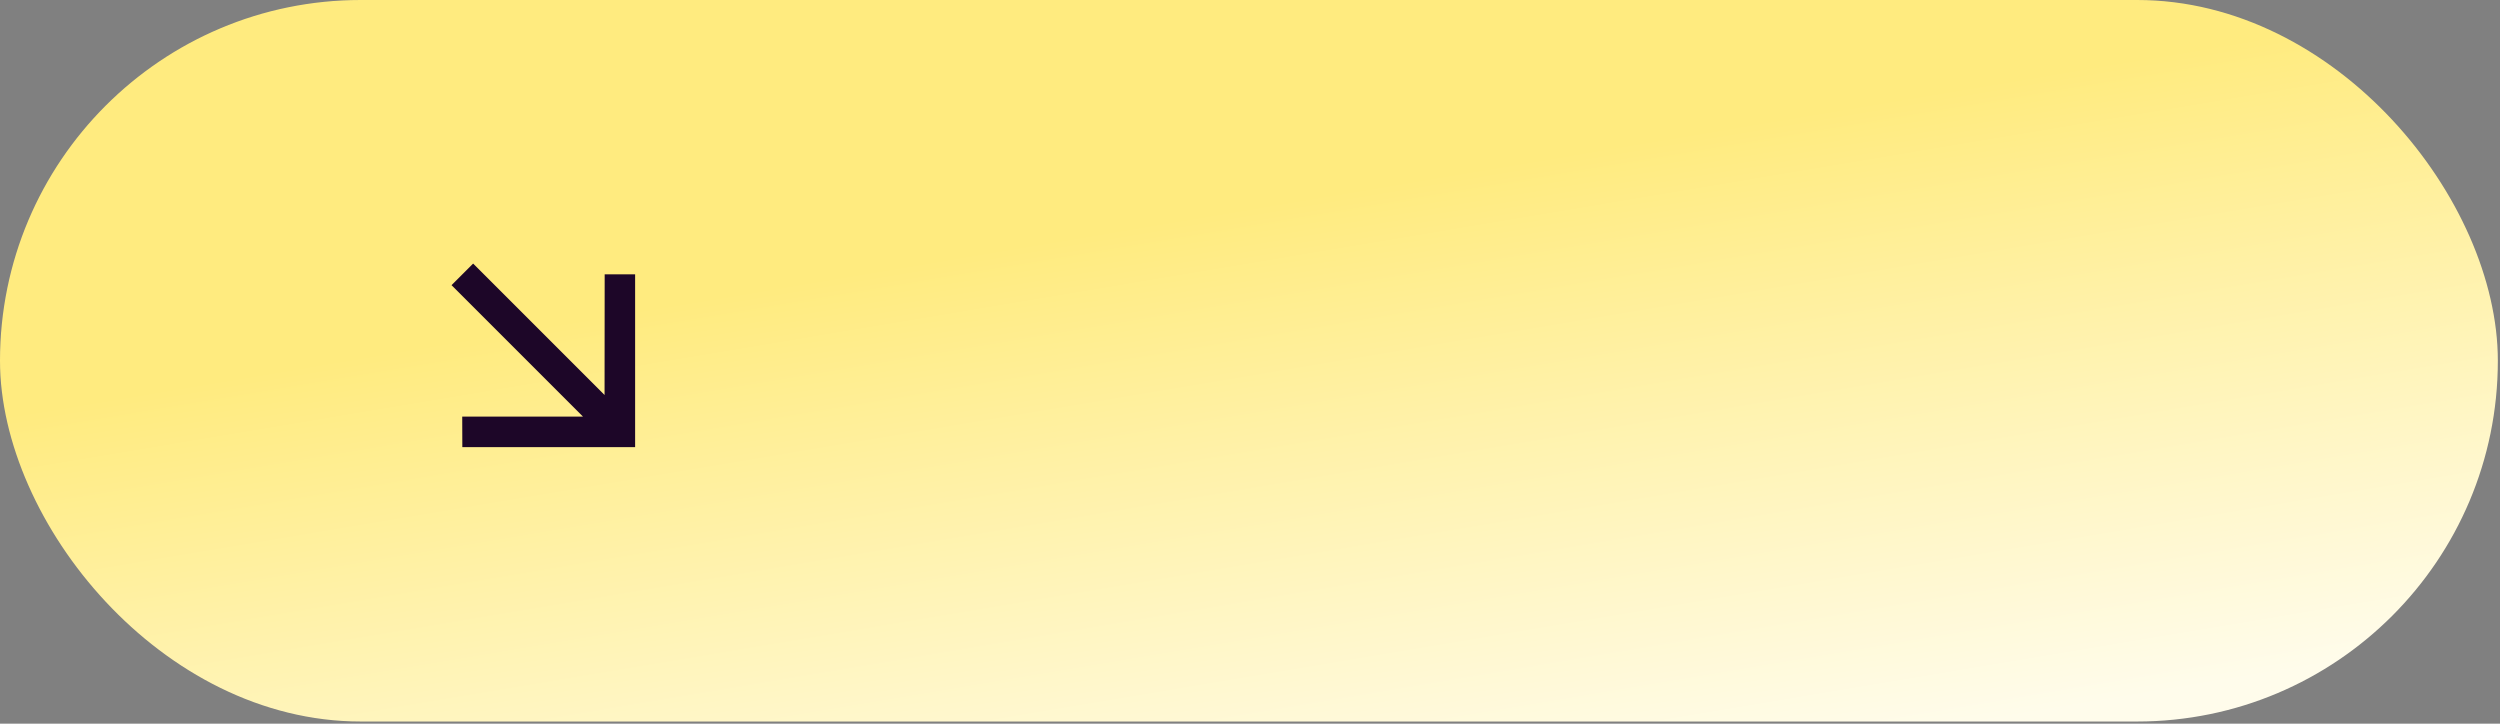 <?xml version="1.0" encoding="UTF-8"?> <svg xmlns="http://www.w3.org/2000/svg" width="266" height="77" viewBox="0 0 266 77" fill="none"><rect x="0" y="0" width="266" height="77" fill="#808080" stroke="none"/> <rect width="265.77" height="76.769" rx="38.385" fill="url(#paint0_linear_124_11)"></rect> <path d="M48.043 30.341L62.027 44.325H49.181L49.192 47.577H67.577V29.192H64.337L64.325 42.027L50.341 28.043L48.043 30.341Z" fill="#1D0628"></path> <defs> <linearGradient id="paint0_linear_124_11" x1="132.885" y1="0" x2="147.559" y2="87.497" gradientUnits="userSpaceOnUse"> <stop offset="0.245" stop-color="#FFEB7F"></stop> <stop offset="1" stop-color="#FFFCEB"></stop> </linearGradient> </defs> </svg> 